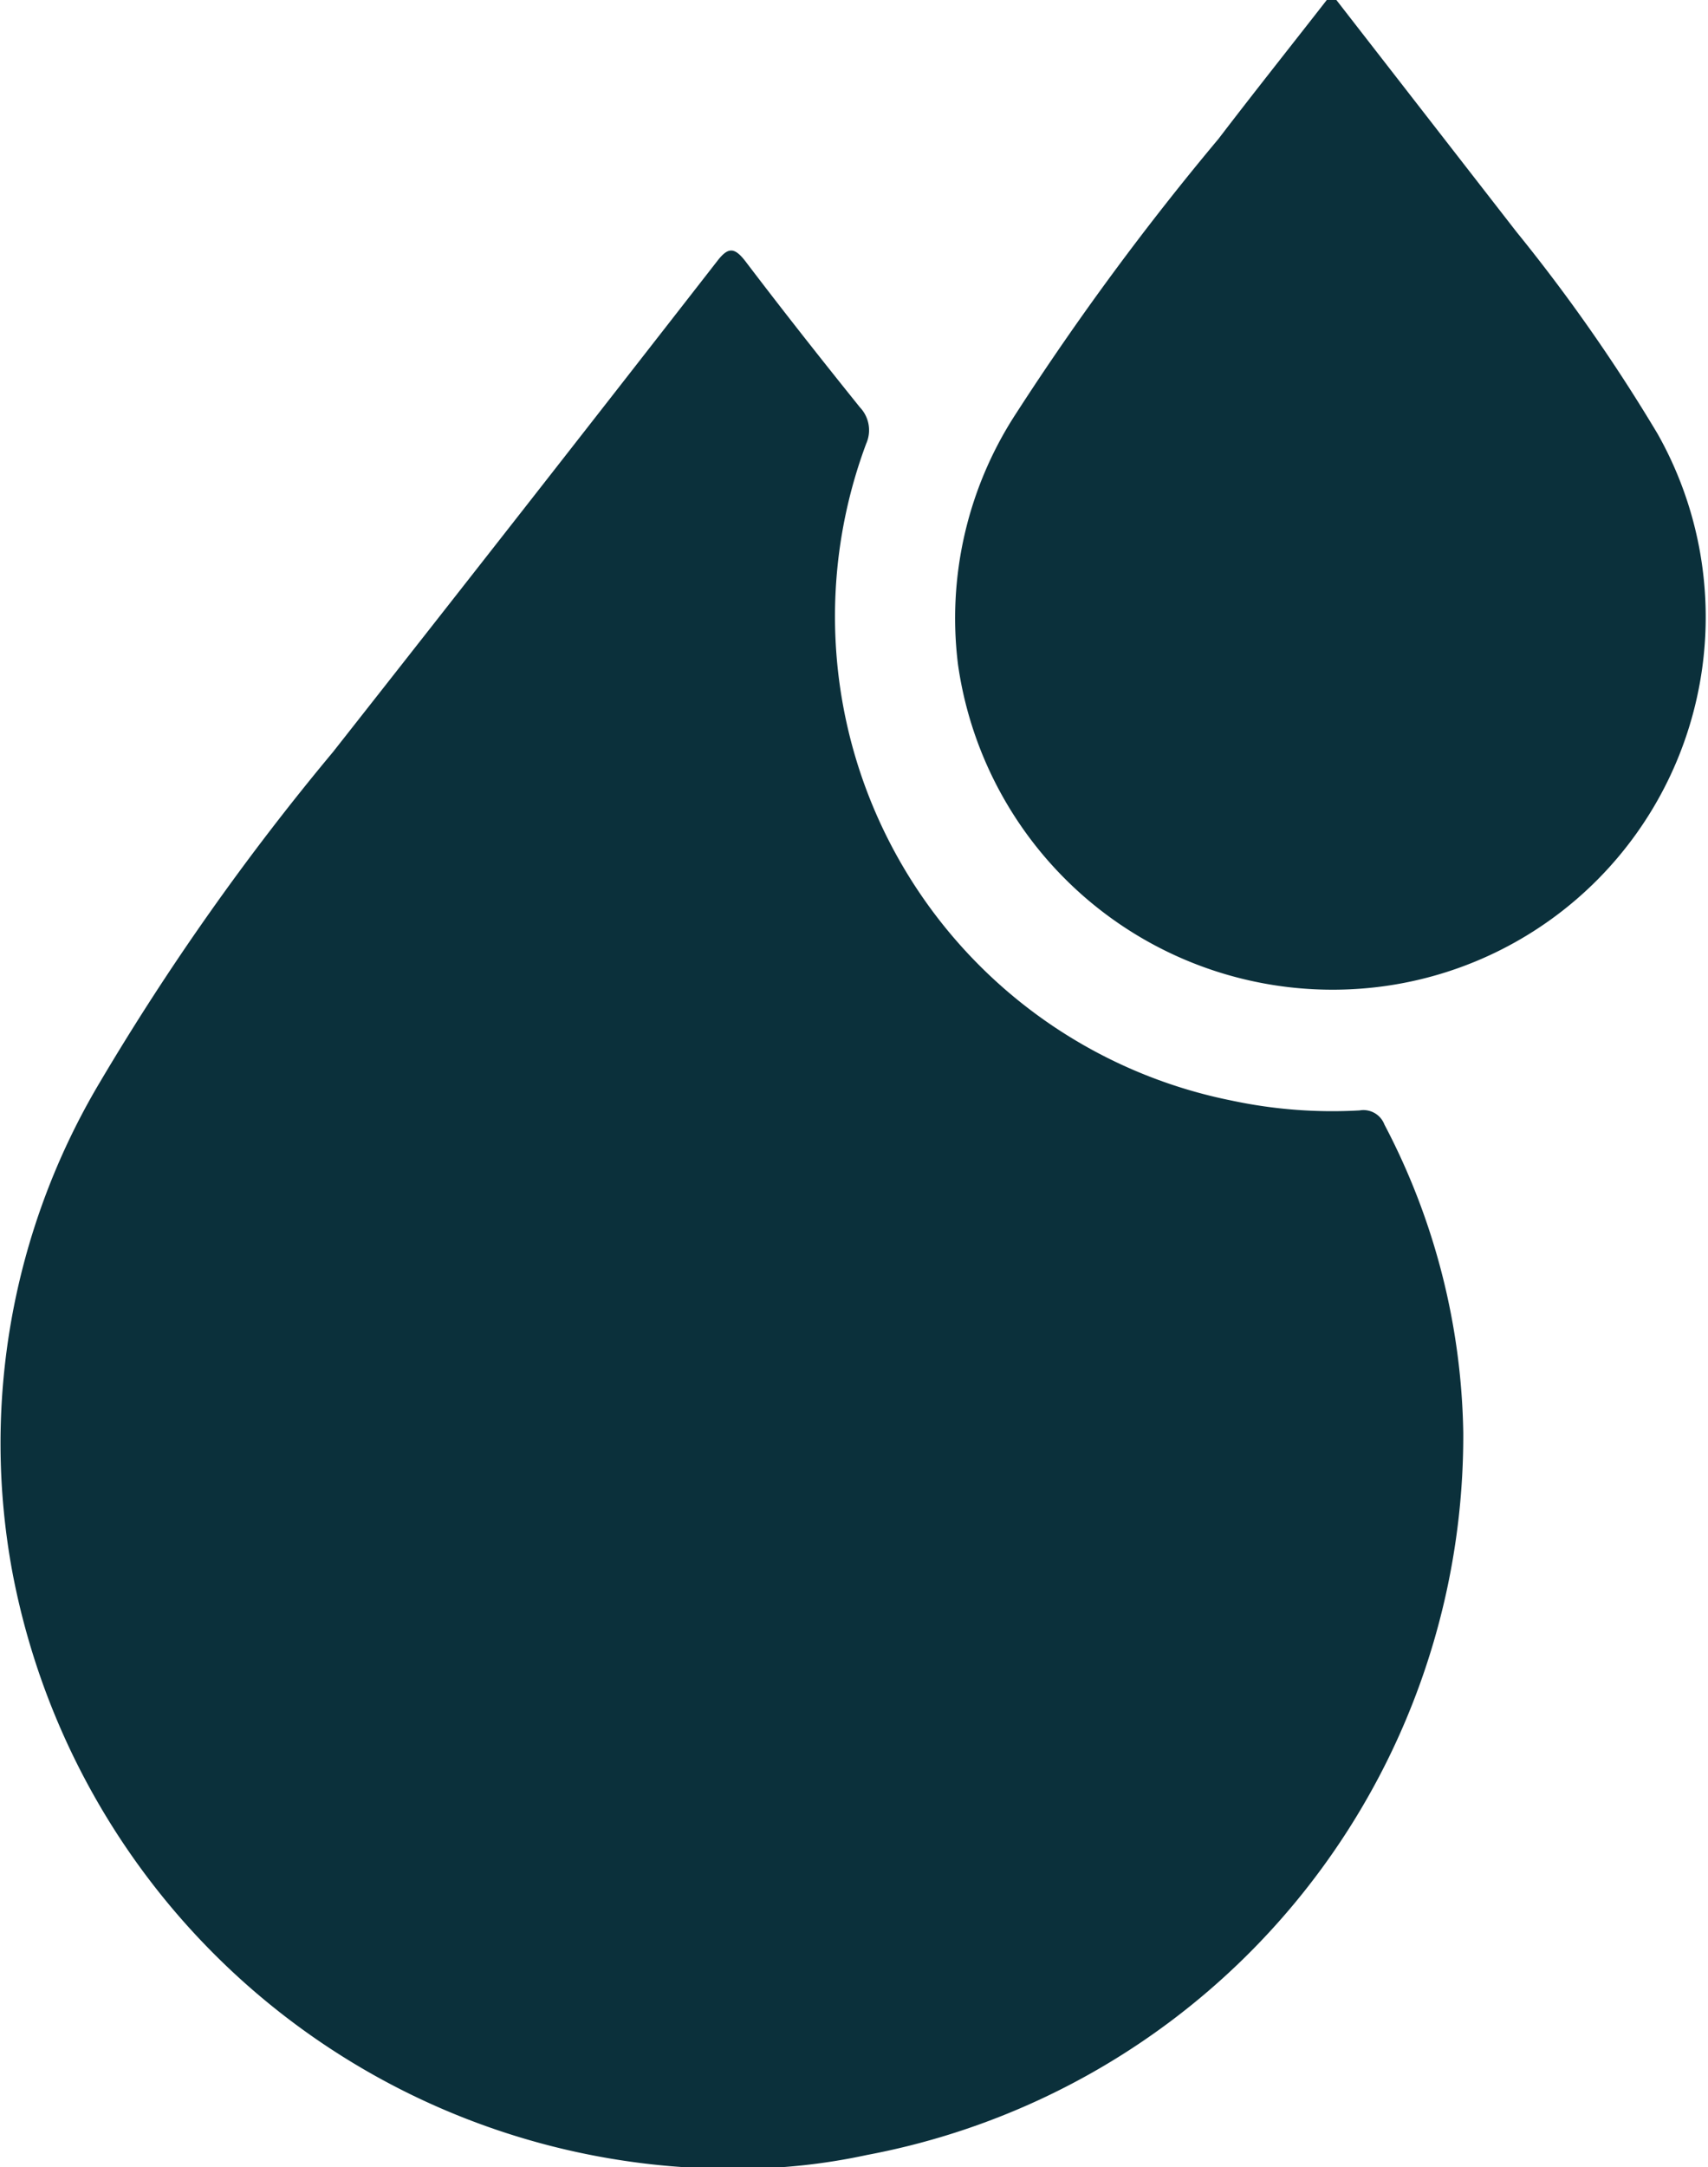 <svg xmlns="http://www.w3.org/2000/svg" viewBox="0 0 43.34 54.96"><defs><style>.cls-1{fill:#0b303b;}</style></defs><g id="Ebene_2" data-name="Ebene 2"><g id="Ebene_1-2" data-name="Ebene 1"><path class="cls-1" d="M33.91,0l4.57,5.88A43.71,43.71,0,0,1,42.06,11,9.45,9.45,0,0,1,35.19,25a9.6,9.6,0,0,1-10.88-8.14,9.49,9.49,0,0,1,1.45-6.34,70.09,70.09,0,0,1,5.16-7c.91-1.19,1.85-2.37,2.77-3.55Z"/><path class="cls-1" d="M18.65,55A18.59,18.59,0,0,1,.32,39.9a17.89,17.89,0,0,1,2.2-12.43,63.93,63.93,0,0,1,5.93-8.4q4.89-6.21,9.75-12.45c.27-.35.43-.36.71,0,.95,1.25,1.92,2.48,2.91,3.71a.84.84,0,0,1,.16.92,12.52,12.52,0,0,0,9.27,16.66,12.24,12.24,0,0,0,3.25.25.57.57,0,0,1,.63.36,17.36,17.36,0,0,1,2,7.82A18.56,18.56,0,0,1,22,54.65,15.48,15.48,0,0,1,18.65,55Z"/></g></g></svg>